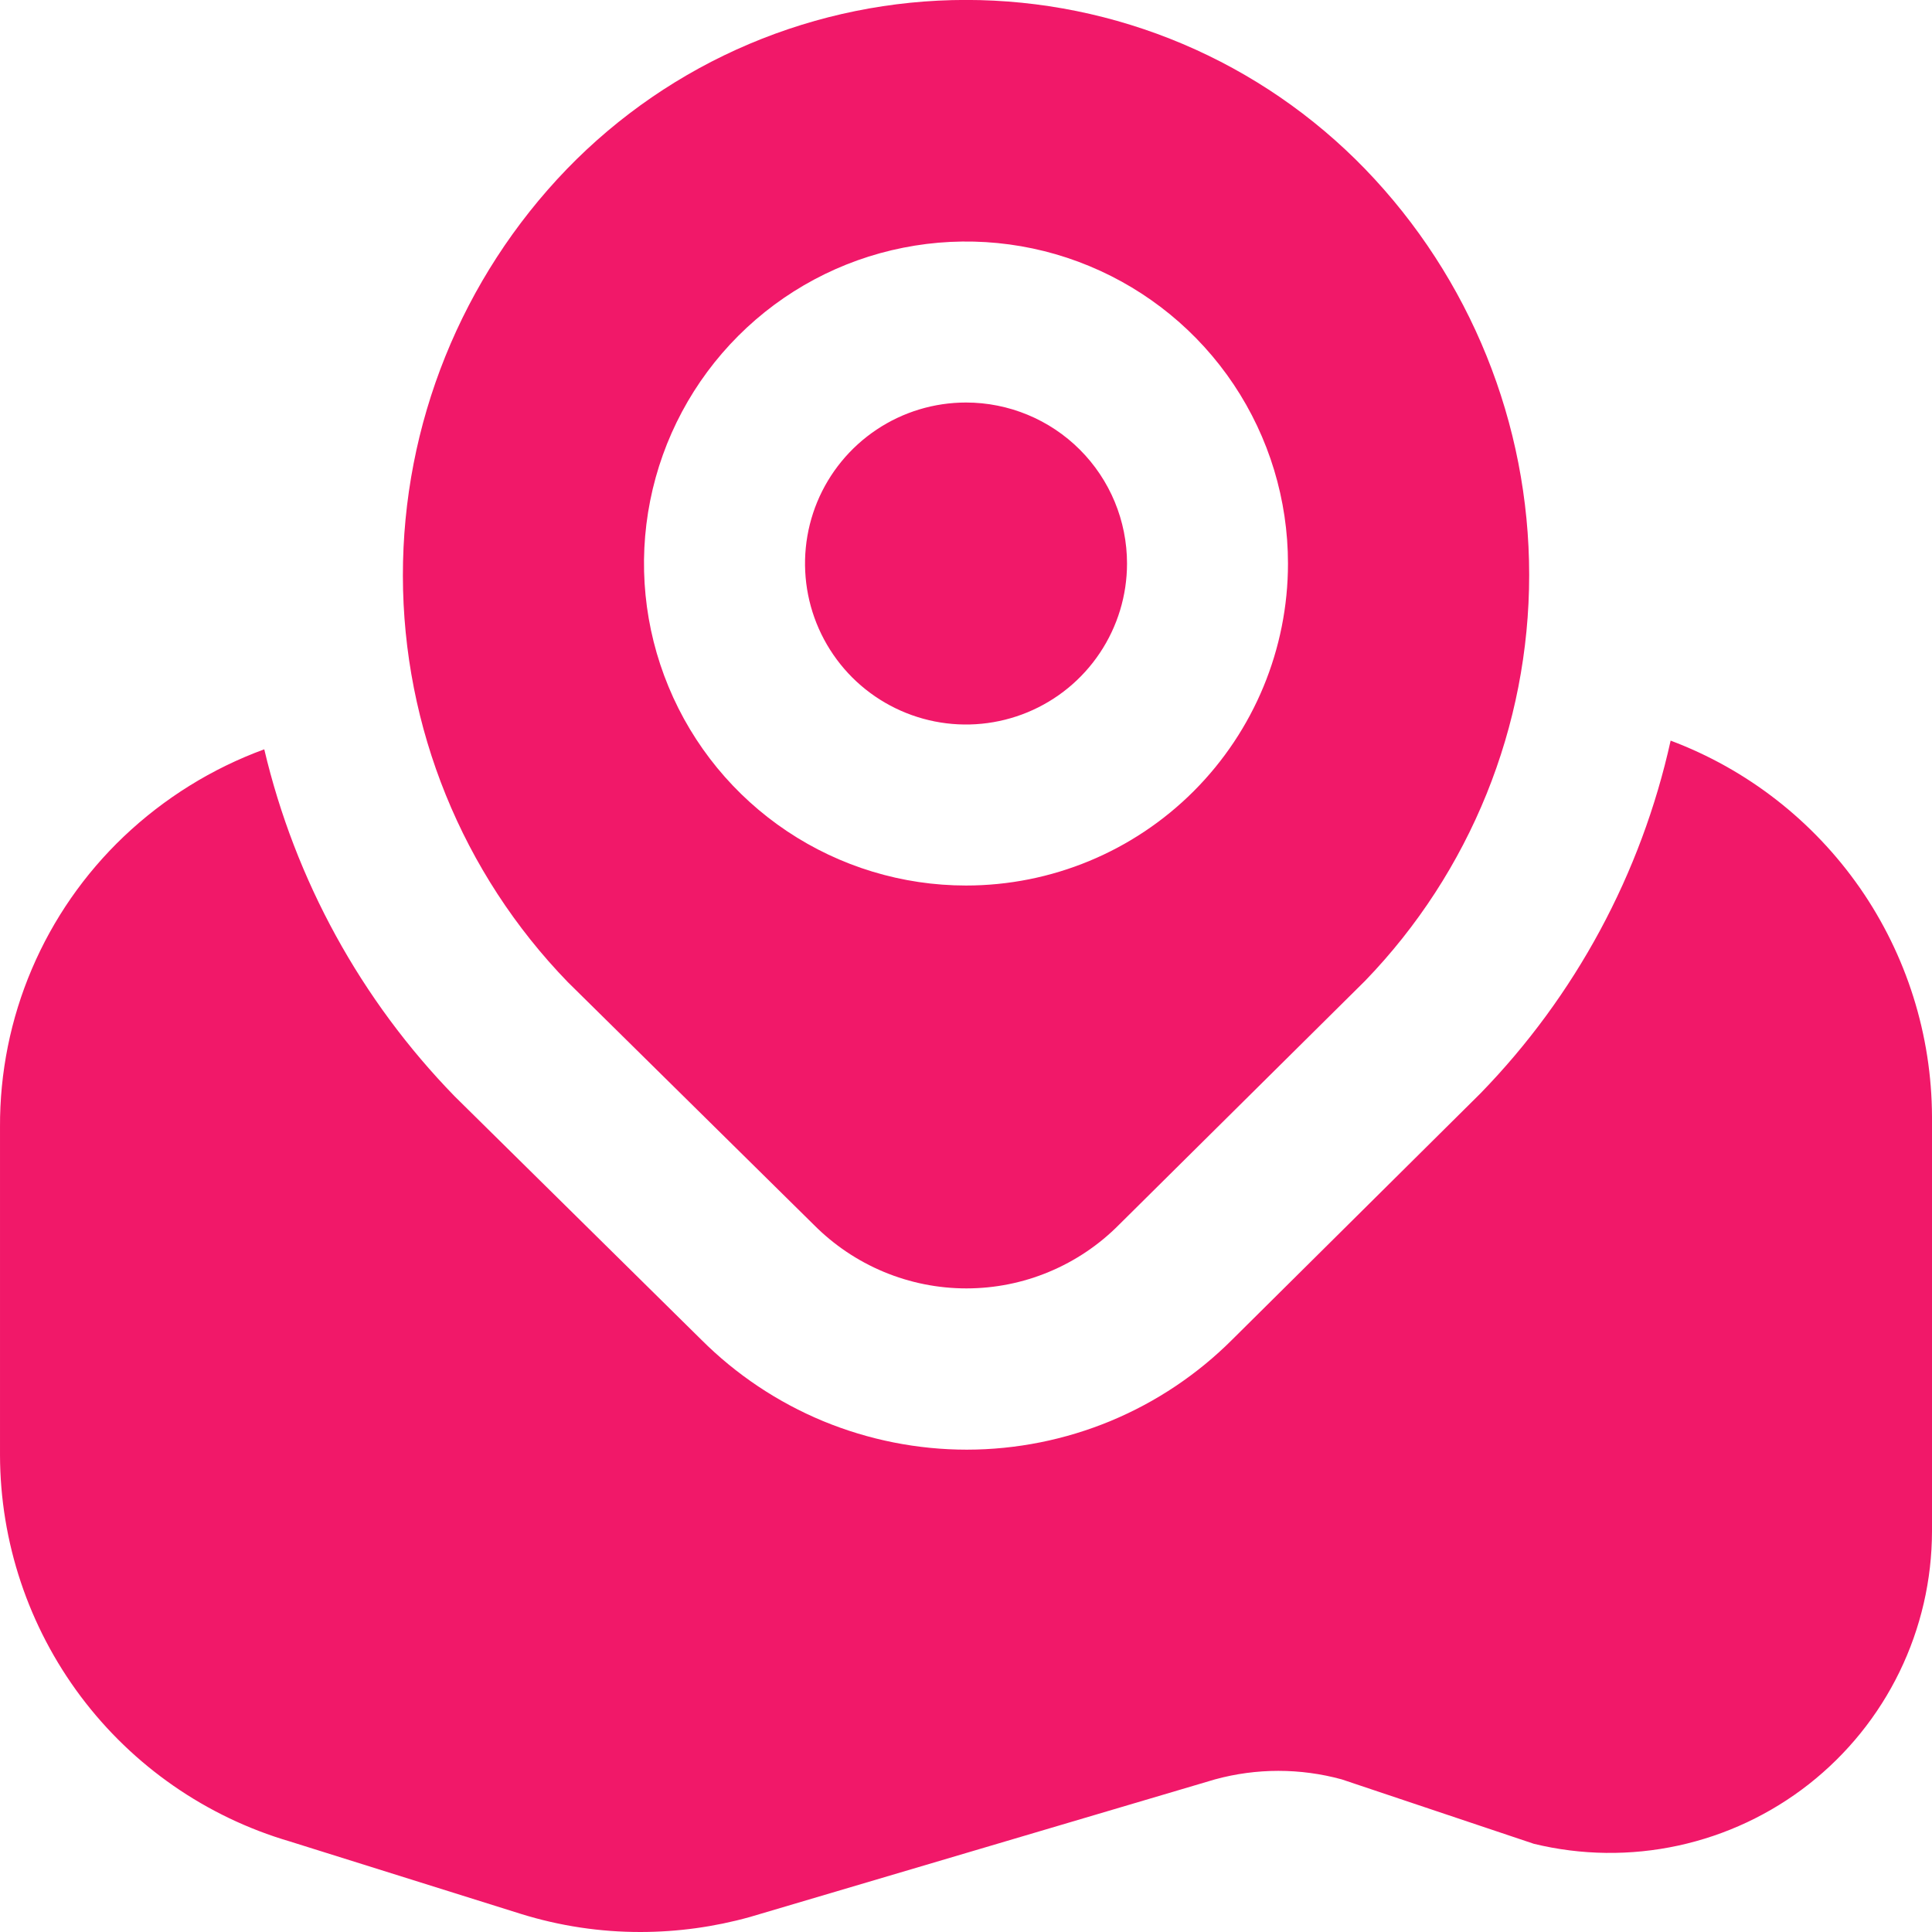 <svg width="32" height="32" viewBox="0 0 32 32" fill="none" xmlns="http://www.w3.org/2000/svg">
<g clip-path="url(#clip0_915_19551)">
<path d="M18.667 9.334C18.667 9.861 18.51 10.377 18.217 10.815C17.924 11.254 17.508 11.595 17.021 11.797C16.533 11.999 15.997 12.052 15.48 11.949C14.963 11.846 14.487 11.592 14.114 11.219C13.742 10.846 13.488 10.371 13.385 9.854C13.282 9.336 13.335 8.8 13.536 8.313C13.738 7.826 14.08 7.409 14.519 7.116C14.957 6.823 15.473 6.667 16 6.667C16.707 6.667 17.386 6.948 17.886 7.448C18.386 7.948 18.667 8.626 18.667 9.334ZM22.611 16.245L18.533 20.287C18.203 20.62 17.809 20.885 17.375 21.066C16.942 21.247 16.477 21.34 16.007 21.34C15.537 21.34 15.072 21.247 14.638 21.066C14.204 20.885 13.811 20.62 13.48 20.287L9.405 16.267C7.656 14.463 6.676 12.05 6.673 9.537C6.67 7.024 7.644 4.608 9.389 2.8C10.247 1.914 11.274 1.209 12.41 0.728C13.546 0.247 14.767 -0.001 16 -0.001C17.233 -0.001 18.454 0.247 19.59 0.728C20.726 1.209 21.753 1.914 22.611 2.8C24.354 4.604 25.328 7.015 25.328 9.523C25.328 12.031 24.354 14.441 22.611 16.245ZM21.333 9.334C21.333 8.279 21.021 7.248 20.435 6.37C19.849 5.493 19.016 4.81 18.041 4.406C17.067 4.002 15.994 3.897 14.96 4.103C13.925 4.308 12.975 4.816 12.229 5.562C11.483 6.308 10.975 7.258 10.769 8.293C10.563 9.328 10.669 10.4 11.073 11.374C11.476 12.349 12.16 13.182 13.037 13.768C13.914 14.354 14.945 14.667 16 14.667C17.415 14.667 18.771 14.105 19.771 13.105C20.771 12.104 21.333 10.748 21.333 9.334ZM27.671 12.267C27.184 14.47 26.093 16.495 24.519 18.112L20.415 22.183C19.837 22.762 19.152 23.221 18.397 23.535C17.642 23.848 16.832 24.01 16.015 24.011C15.198 24.011 14.389 23.85 13.633 23.538C12.879 23.225 12.193 22.767 11.615 22.189L7.531 18.159C5.978 16.564 4.888 14.577 4.377 12.411C3.511 12.728 2.72 13.22 2.051 13.855C1.399 14.475 0.881 15.221 0.528 16.049C0.175 16.876 -0.004 17.767 8.07092e-05 18.667V24.1C0.003 25.542 0.472 26.944 1.337 28.098C2.202 29.251 3.417 30.094 4.8 30.5L8.627 31.7C9.27 31.9 9.939 32.001 10.612 32C11.223 31.999 11.831 31.916 12.419 31.752L20.125 29.472C20.812 29.284 21.536 29.284 22.223 29.472L25.405 30.539C26.19 30.73 27.007 30.74 27.796 30.569C28.585 30.398 29.325 30.05 29.96 29.552C30.595 29.053 31.109 28.417 31.462 27.691C31.815 26.965 31.999 26.169 32 25.361V18.496C31.995 17.141 31.579 15.82 30.806 14.707C30.032 13.595 28.939 12.743 27.671 12.267Z" fill="#F11869"/>
</g>
<defs>
<clipPath id="clip0_915_19551">
<rect width="32" height="32" fill="white"/>
</clipPath>
</defs>
</svg>
